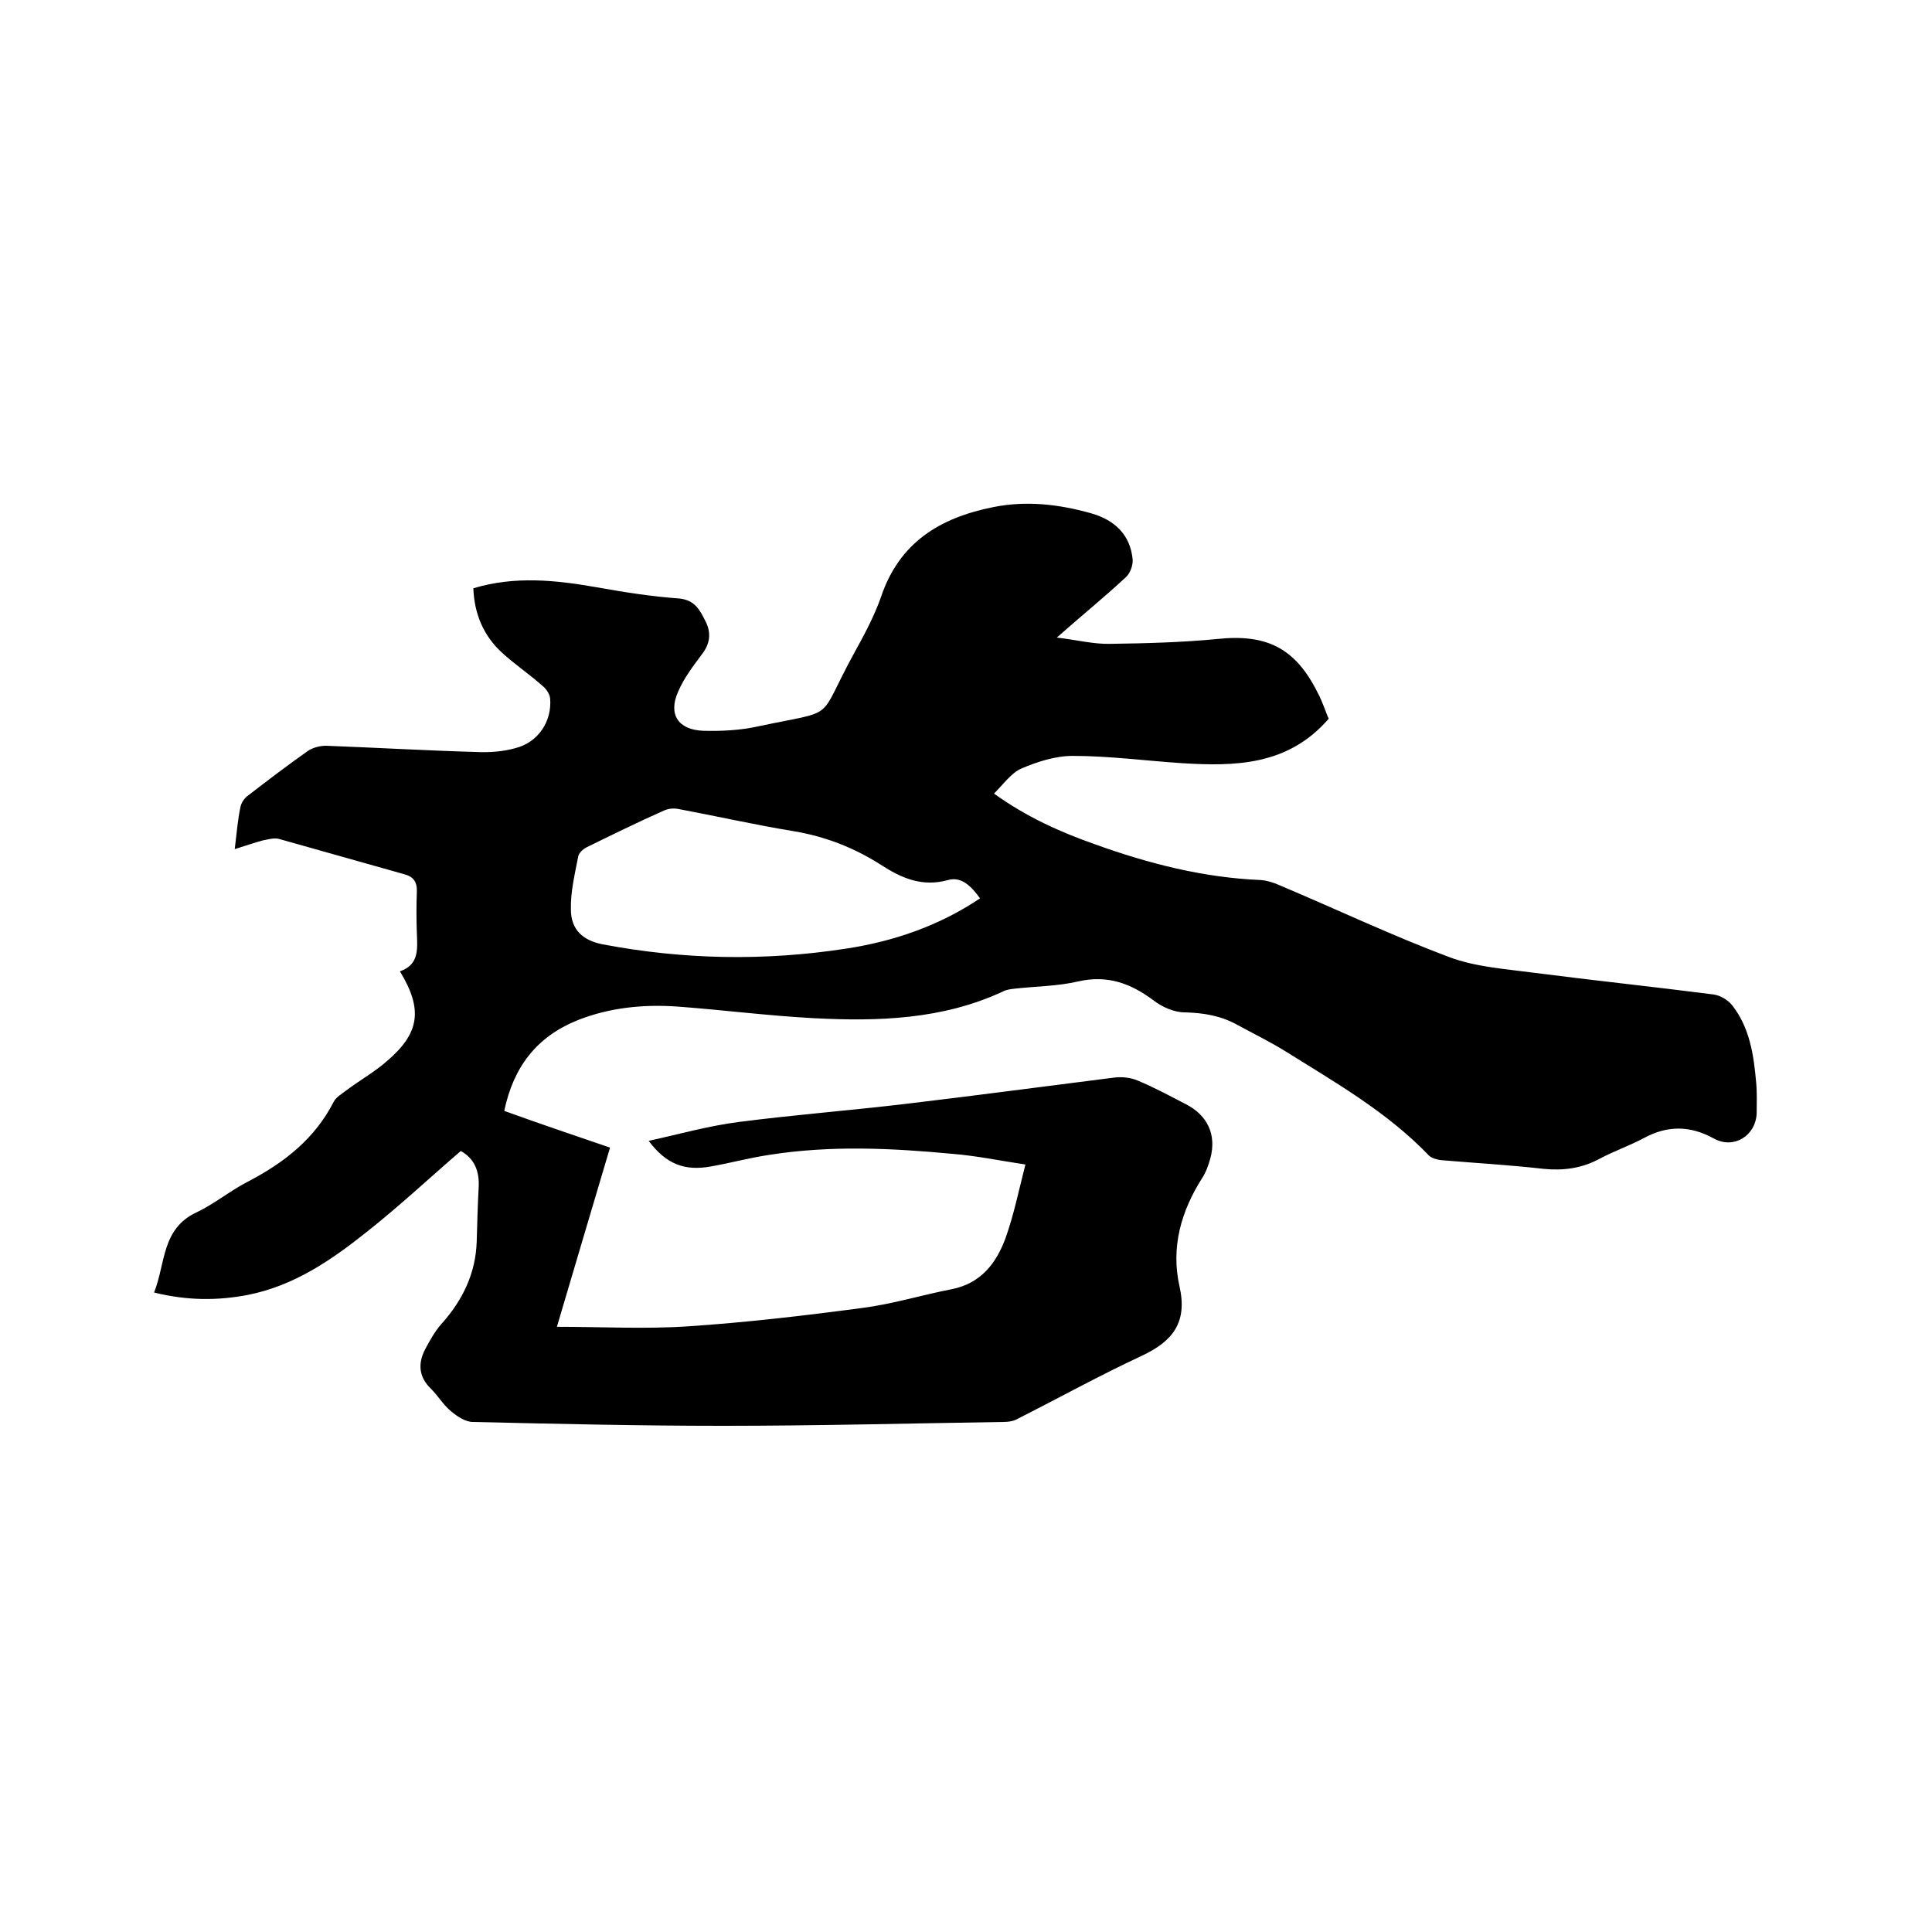 <svg enable-background="new 0 0 400 400" viewBox="0 0 400 400" xmlns="http://www.w3.org/2000/svg"><path d="m126.3 237.6c-3.8 12.7-7.4 25-11 37.1 9.3 0 18.3.5 27.2-.1 12-.8 24-2.2 36-3.8 6.3-.8 12.4-2.7 18.6-3.9 6-1.2 9.2-5.4 11.1-10.6 1.7-4.8 2.7-9.7 4.1-15.2-5.3-.8-10.1-1.8-15-2.2-12.7-1.2-25.3-1.8-38 .2-4.1.6-8.1 1.7-12.1 2.4-5.5 1-9.3-.5-12.9-5.3 6.4-1.4 12.4-3.1 18.6-3.9 11.6-1.5 23.3-2.4 35-3.8 14.3-1.7 28.5-3.6 42.8-5.4 1.6-.2 3.4 0 4.8.6 3.4 1.4 6.7 3.2 10 4.9 4.5 2.3 6.4 6.3 5.1 11.2-.4 1.4-.9 2.9-1.7 4.1-4.4 6.9-6.5 14.4-4.7 22.4 1.7 7.5-1.4 11.4-7.8 14.4-8.8 4.1-17.3 8.8-26 13.2-.8.4-1.8.5-2.7.5-19.4.3-38.7.8-58.1.8-17.2 0-34.5-.4-51.7-.8-1.5 0-3.2-1.1-4.5-2.2-1.6-1.3-2.7-3.2-4.2-4.7-2.5-2.4-2.7-5.2-1.2-8.1 1-1.9 2-3.7 3.4-5.3 4.4-4.9 7.1-10.5 7.3-17.1.1-3.7.2-7.4.4-11.1.2-3.3-.8-6-3.7-7.6-6.5 5.6-12.7 11.4-19.4 16.7-7.4 5.9-15.1 11.2-24.7 13.1-6.3 1.2-12.5 1.2-19.4-.5 2.4-6 1.5-13.2 8.8-16.6 3.8-1.8 7.1-4.6 10.9-6.5 7.4-3.9 13.6-8.8 17.5-16.4.5-1 1.8-1.7 2.8-2.5 2.7-2 5.7-3.7 8.2-5.9 6.8-5.8 7.5-10.7 2.7-18.6 4.1-1.4 3.6-4.8 3.5-8.1-.1-2.8-.1-5.5 0-8.3.1-2.1-.7-3.2-2.6-3.7-8.6-2.4-17.3-4.9-25.9-7.3-1-.3-2.3.1-3.4.3-1.8.5-3.6 1.1-5.8 1.8.4-3.2.6-6 1.2-8.8.2-.9.9-1.9 1.7-2.4 4-3.1 8.1-6.2 12.2-9.1 1-.7 2.5-1.1 3.8-1.1 10.5.4 20.9 1 31.4 1.3 2.6.1 5.3-.1 7.8-.8 4.7-1.2 7.6-5.5 7.2-10.3-.1-1-.9-2.1-1.7-2.7-2.7-2.4-5.7-4.4-8.3-6.8-3.8-3.5-5.7-8-5.9-13.3 8.6-2.6 17.1-1.7 25.6-.2 5.6 1 11.3 1.9 16.9 2.3 3.4.3 4.4 2.4 5.6 4.8s.9 4.6-.8 6.8c-1.8 2.4-3.7 4.9-4.9 7.7-2.1 4.7 0 7.9 5.2 8.1 3.8.1 7.7-.1 11.3-.9 16.9-3.6 12-.7 19.9-15.1 2.1-3.8 4.2-7.7 5.6-11.7 3.8-11.3 12.2-16.4 23.2-18.6 6.9-1.4 13.7-.6 20.4 1.3 4.8 1.4 8 4.4 8.5 9.5.1 1.2-.5 2.9-1.4 3.7-4.4 4.1-9.1 7.9-14.3 12.5 4.2.5 7.7 1.4 11.1 1.3 7.4-.1 14.8-.3 22.1-1 10.3-1.1 16.2 1.9 20.8 11.1.5.9.9 1.9 1.3 2.9s.7 1.9 1 2.5c-8.4 9.7-19.3 9.9-30.5 9.2-7.5-.5-15-1.5-22.5-1.5-3.6 0-7.3 1.2-10.6 2.6-2.1.9-3.7 3.2-5.7 5.2 6.8 4.9 13.8 8 20.9 10.5 11.1 4 22.4 6.9 34.3 7.4 1.4.1 2.9.6 4.2 1.2 11.6 4.9 23 10.3 34.7 14.7 5.5 2.1 11.7 2.5 17.7 3.3 12.4 1.6 24.8 2.9 37.2 4.5 1.4.2 2.9 1.1 3.8 2.2 3.7 4.7 4.5 10.4 5 16.1.2 2.1.1 4.2.1 6.3-.2 4.7-4.8 7.5-8.9 5.2-4.9-2.7-9.6-2.7-14.4-.1-3 1.6-6.2 2.7-9.2 4.3-3.7 2-7.5 2.5-11.6 2.1-7-.8-14.1-1.2-21.2-1.8-.9-.1-1.9-.4-2.5-.9-8.6-9-19.3-15.1-29.7-21.6-3.2-2-6.7-3.7-10-5.5-3.4-1.9-7-2.5-10.9-2.6-2.2 0-4.7-1.1-6.5-2.5-4.7-3.5-9.5-5.3-15.6-3.9-4.3 1-8.8 1-13.2 1.5-.8.1-1.7.2-2.4.6-12.5 5.8-25.8 6.2-39.2 5.5-9.4-.5-18.7-1.7-28.1-2.4-7.1-.5-14.2.2-20.9 2.9-8.3 3.4-13.1 9.6-15 18.7 6.9 2.5 14.3 5 21.9 7.6zm76.6-51.6c-1.7-2.4-3.8-4.6-6.6-3.8-5.4 1.5-9.7-.4-14-3.2-5.5-3.5-11.4-5.8-17.9-6.9-8-1.3-15.9-3.1-23.9-4.6-1-.2-2.1-.1-3 .3-5.4 2.4-10.7 5-16 7.6-.8.4-1.7 1.2-1.8 2-.7 3.6-1.6 7.3-1.5 10.9 0 4.2 2.5 6.4 6.5 7.2 16.8 3.2 33.6 3.5 50.5.9 9.8-1.5 19.2-4.7 27.7-10.4z"/></svg>